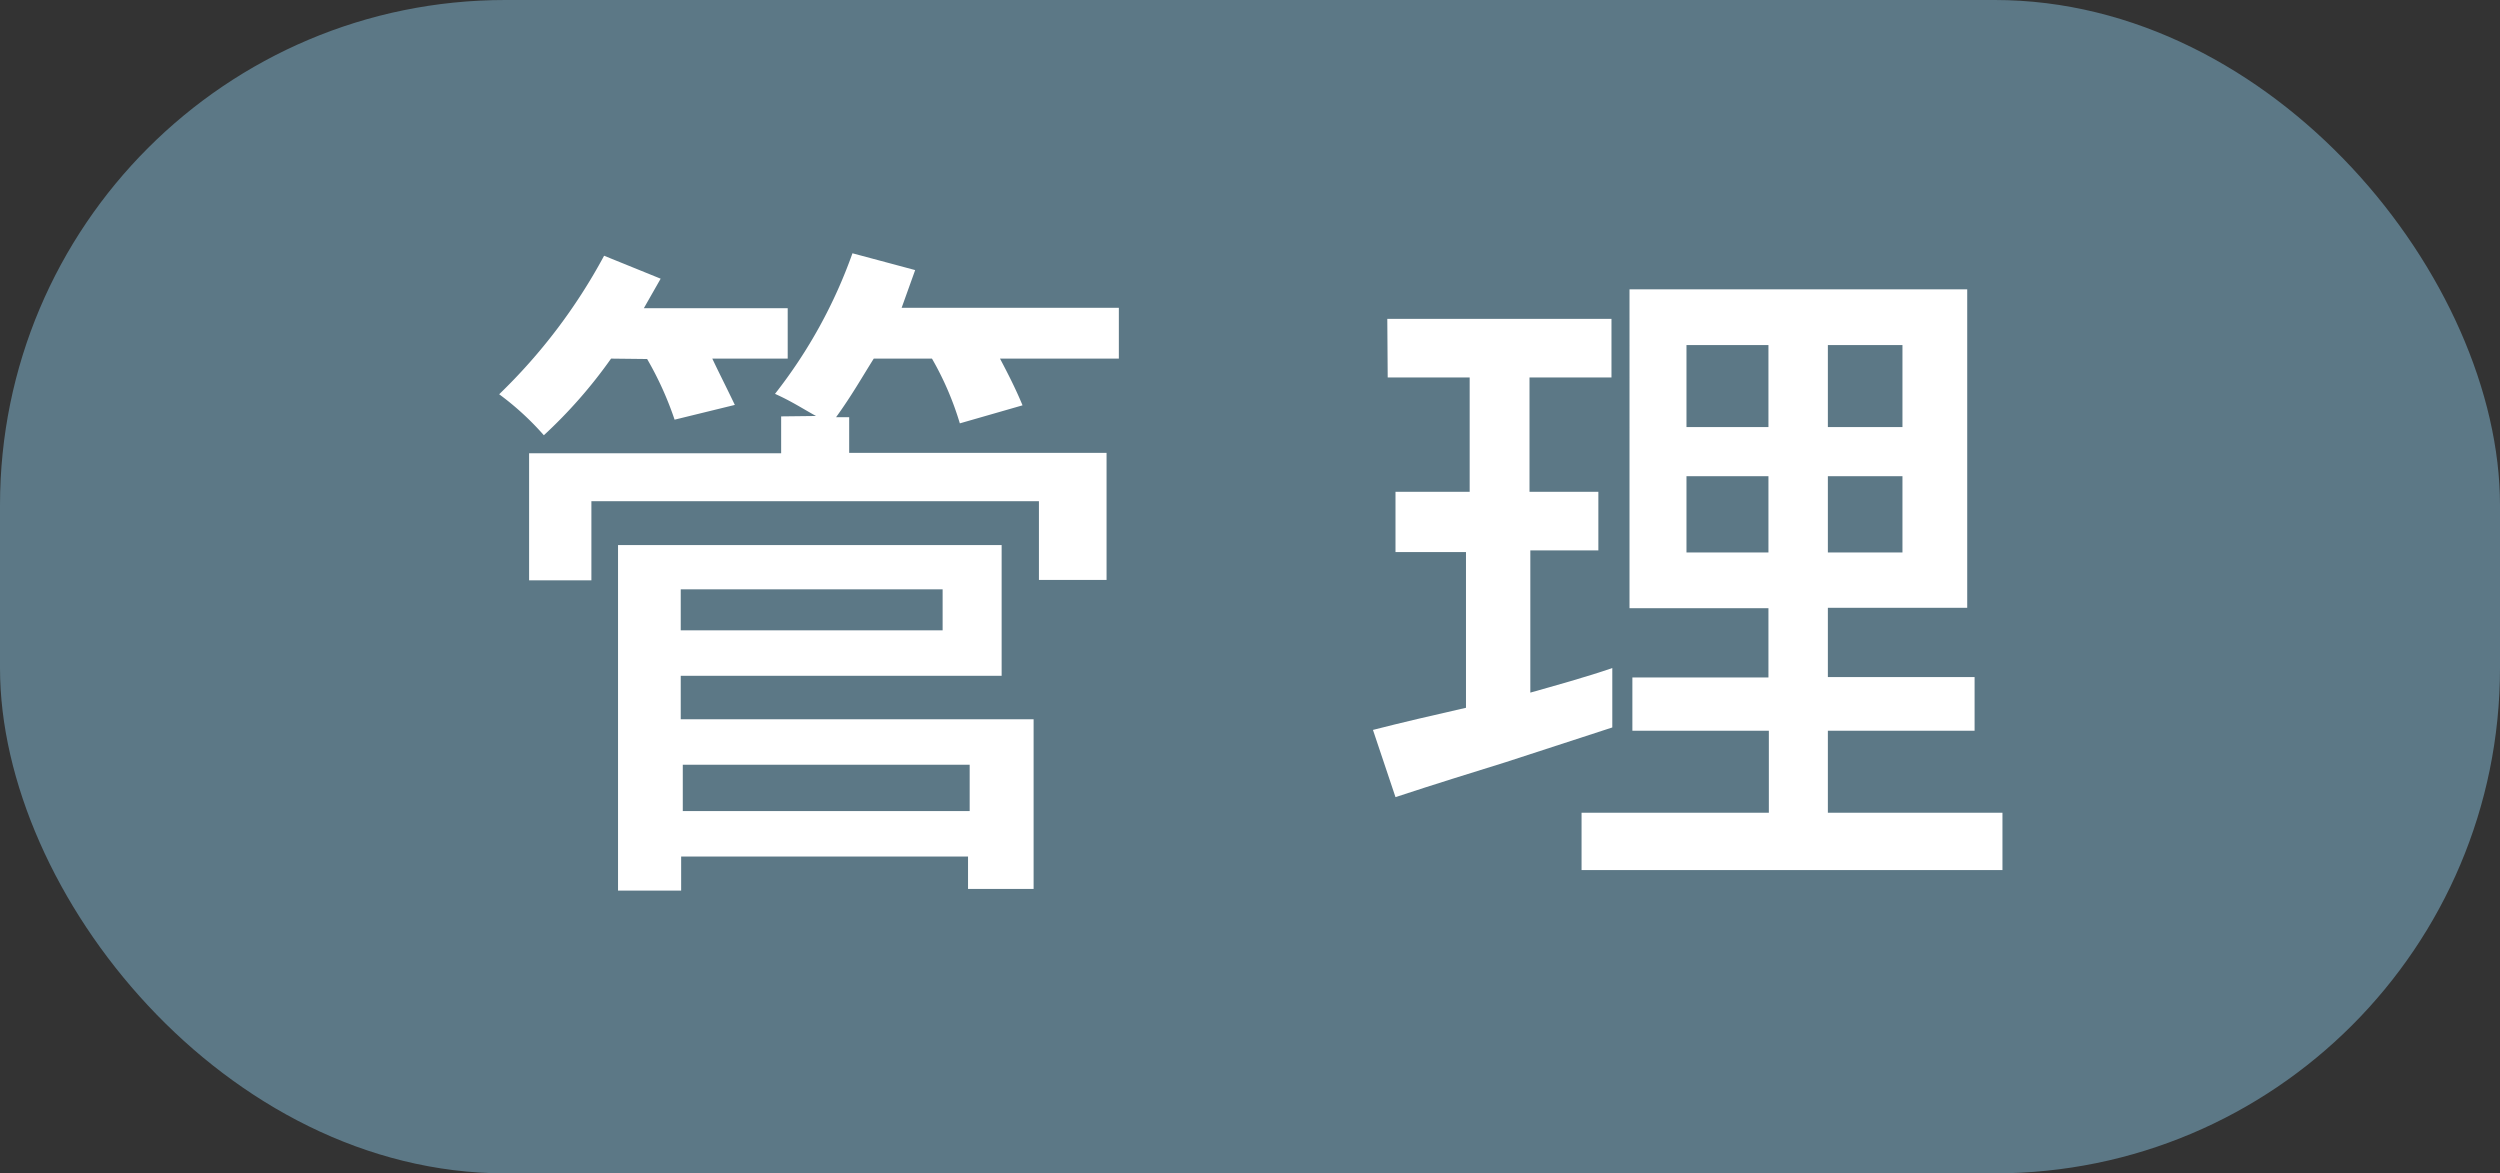 <svg xmlns="http://www.w3.org/2000/svg" viewBox="0 0 61 28.63"><rect x="0" y="0" width="61" height="28.63" fill="#333333" stroke="none"/><defs><style>.cls-1{fill:#5c7886;}.cls-2{fill:#fff;}</style></defs><title>t-icon03</title><g id="レイヤー_2" data-name="レイヤー 2"><g id="提案1"><rect class="cls-1" width="61" height="28.63" rx="12.33" ry="12.33"/><path class="cls-2" d="M14.91,8.75a11.82,11.82,0,0,1-1.64,1.87,6.87,6.87,0,0,0-1.09-1,13.73,13.73,0,0,0,2.56-3.38l1.38.56-.41.72h3.51V8.75H17.38c.15.32.32.65.55,1.13l-1.47.36a8.09,8.09,0,0,0-.67-1.48Zm5,1.4c-.36-.2-.6-.36-1-.54a12.13,12.13,0,0,0,1.89-3.43l1.53.41L22,7.51h5.3V8.75h-2.9c.19.36.38.73.55,1.14l-1.53.44a7.43,7.43,0,0,0-.68-1.58H21.32c-.29.46-.53.89-.92,1.43h.32v.87H27v3.1H25.35V12.23H14.43v1.93H12.91v-3.1h6.15v-.9ZM15.08,13.3h9.36v3.19H16.61v1.06h8.61v4.14h-1.6V20.9h-7v.83H15.08ZM23,14.38H16.61v1H23Zm.66,4.28h-7v1.13h7Z"/><path class="cls-2" d="M33.85,7.78h5.47V9.21h-2V12H39v1.43H37.34V16.9c.53-.15,1.4-.39,2-.6l0,1.45-2.61.85c-.83.26-1.65.51-2.68.85l-.55-1.64c.66-.17,1.52-.37,2.27-.54v-3.8H34.05V12h1.81V9.21h-2Zm5.91-.72H48v7.77H44.6v1.69h3.58v1.31H44.6v2h4.26v1.4H38.59v-1.4h4.57v-2H39.83V16.53h3.32V14.84H39.76Zm3.39,1.36h-2v2h2Zm0,3.2h-2v1.86h2Zm3.27-3.2H44.6v2h1.82Zm0,3.2H44.6v1.86h1.82Z"/></g></g></svg>